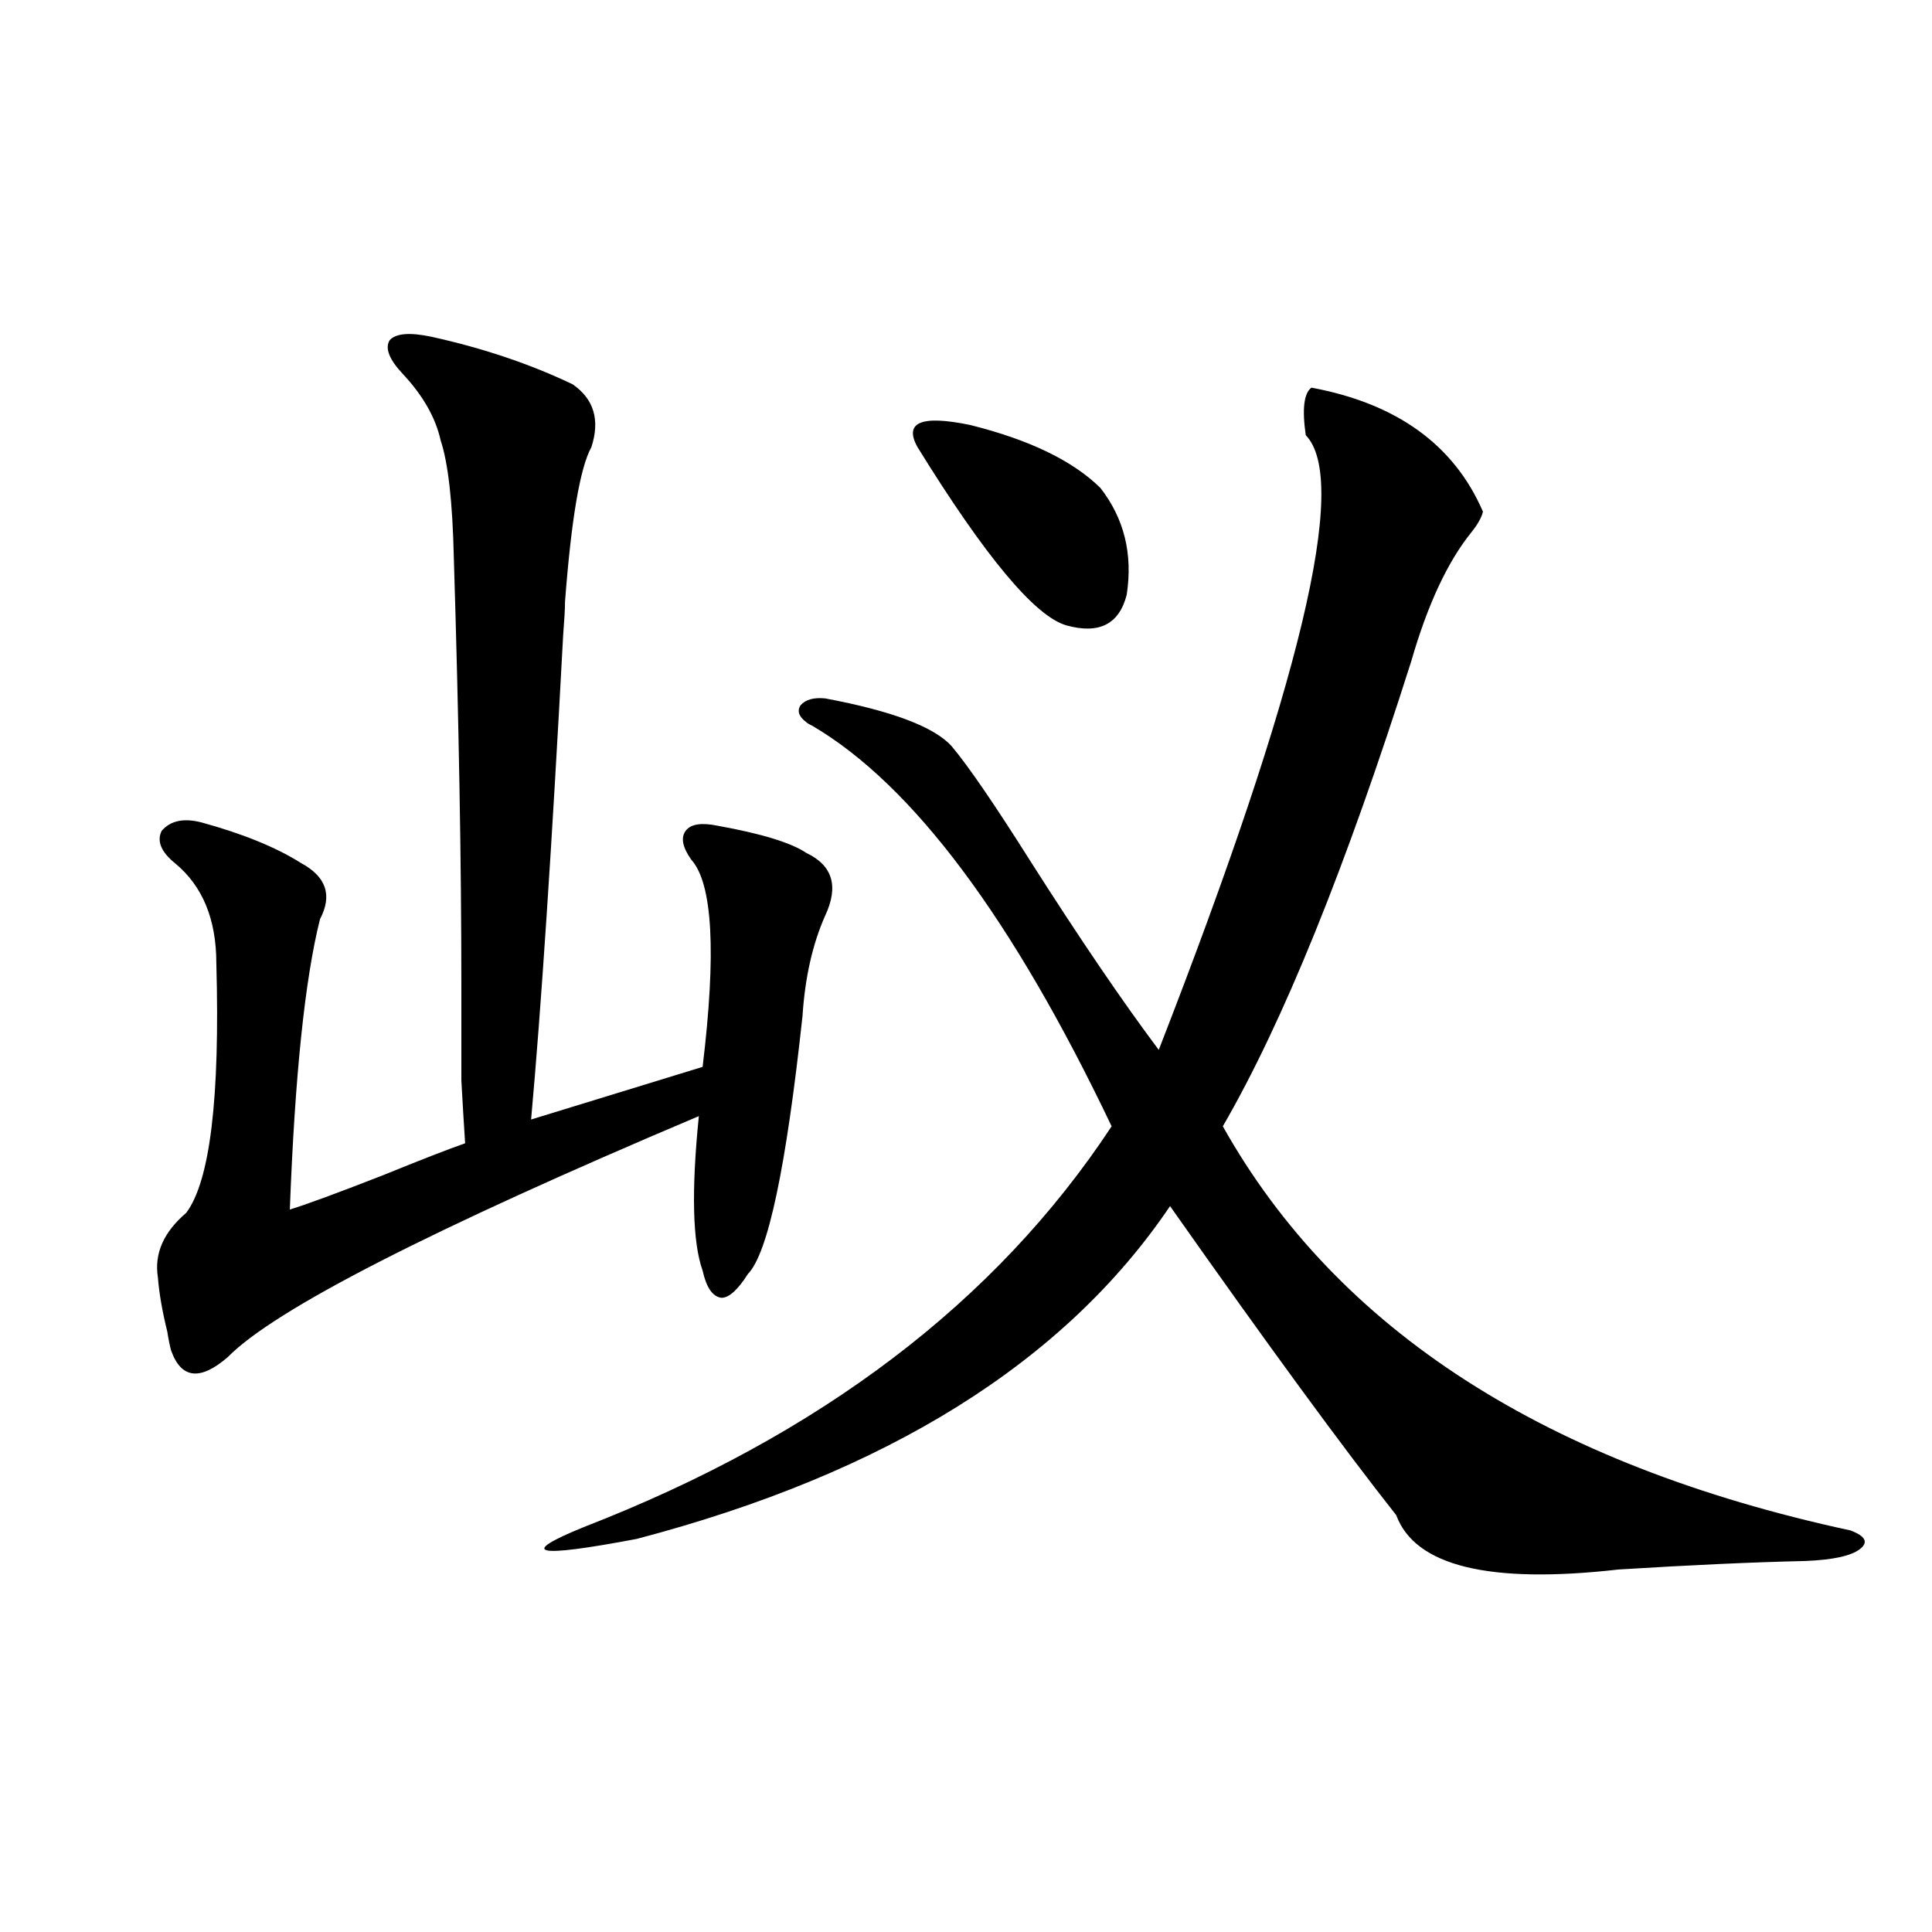 <?xml version="1.0" encoding="utf-8"?>
<!-- Generator: Adobe Illustrator 16.0.0, SVG Export Plug-In . SVG Version: 6.00 Build 0)  -->
<!DOCTYPE svg PUBLIC "-//W3C//DTD SVG 1.1//EN" "http://www.w3.org/Graphics/SVG/1.1/DTD/svg11.dtd">
<svg version="1.1" id="图层_1" xmlns="http://www.w3.org/2000/svg" xmlns:xlink="http://www.w3.org/1999/xlink" x="0px" y="0px"
	 width="1000px" height="1000px" viewBox="0 0 1000 1000" enable-background="new 0 0 1000 1000" xml:space="preserve">
<path d="M223.189,174.281c26.661,5.864,51.051,14.063,73.169,24.609c11.052,7.622,14.299,18.457,9.756,32.52
	c-5.854,10.547-10.411,37.216-13.658,79.98c0,3.516-0.335,9.38-0.976,17.578c-5.854,109.575-11.387,193.071-16.585,250.488
	l88.778-27.246c7.149-59.175,5.198-94.922-5.854-107.227c-4.558-6.44-5.533-11.426-2.927-14.941
	c2.592-3.516,8.125-4.395,16.585-2.637c22.759,4.106,38.048,8.789,45.853,14.063c13.658,6.454,16.905,17.29,9.756,32.52
	c-6.509,14.653-10.411,31.942-11.707,51.855c-8.46,78.524-17.896,123.047-28.292,133.594c-5.213,8.212-9.756,12.305-13.658,12.305
	c-4.558-0.577-7.805-5.273-9.756-14.063c-5.213-14.64-5.854-41.309-1.951-79.98c-138.533,58.599-219.842,100.195-243.896,124.805
	c-14.313,12.305-24.069,11.138-29.268-3.516c-0.655-2.335-1.311-5.562-1.951-9.668c-2.606-10.547-4.237-19.913-4.878-28.125
	c-1.951-12.305,2.927-23.429,14.634-33.398c12.348-16.397,17.561-59.464,15.609-129.199c0-22.852-7.164-40.128-21.463-51.855
	c-7.164-5.851-9.436-11.426-6.829-16.699c4.543-5.273,11.372-6.729,20.487-4.395c21.463,5.864,38.688,12.896,51.706,21.094
	c13.003,7.031,16.25,16.699,9.756,29.004c-7.805,31.063-13.018,81.161-15.609,150.293c7.805-2.335,23.734-8.198,47.804-17.578
	c20.152-8.198,34.466-13.761,42.926-16.699c-0.655-9.956-1.311-20.792-1.951-32.52c0-9.366,0-25.776,0-49.219
	c0-63.281-1.311-137.109-3.902-221.484c-0.655-28.702-2.927-48.917-6.829-60.645c-2.606-11.714-9.115-23.14-19.512-34.277
	c-7.164-7.608-9.436-13.472-6.829-17.578C204.974,172.523,212.123,171.946,223.189,174.281z M678.788,200.648
	c44.222,8.212,73.81,29.595,88.778,64.16c-0.655,2.938-2.606,6.454-5.854,10.547c-12.362,15.243-22.773,37.505-31.219,66.797
	c-33.825,106.649-66.34,186.919-97.559,240.82c59.176,105.469,167.466,175.204,324.87,209.18c7.805,2.938,9.421,6.152,4.878,9.668
	c-4.558,3.516-13.993,5.575-28.292,6.152c-26.676,0.591-58.87,2.06-96.583,4.395c-66.995,7.608-105.363-1.758-115.119-28.125
	c-27.316-34.565-66.34-87.891-117.07-159.961c-54.633,80.859-146.673,138.29-276.091,172.266c-52.682,9.97-61.797,7.91-27.316-6.152
	C424.48,742.934,515.53,673.802,575.376,582.973C523.99,475.169,472.284,406.024,420.258,375.551
	c-1.311-0.577-2.286-1.167-2.927-1.758c-3.902-2.925-4.878-5.851-2.927-8.789c2.592-2.925,6.829-4.093,12.683-3.516
	c34.466,6.454,56.249,14.653,65.364,24.609c8.445,9.97,22.104,29.883,40.975,59.766c25.365,39.853,47.469,72.372,66.34,97.559
	c73.489-188.663,98.854-294.722,76.096-318.164C673.91,211.786,674.886,203.587,678.788,200.648z M474.891,231.41
	c-7.164-12.882,1.951-16.699,27.316-11.426c30.563,7.622,53.002,18.457,67.315,32.52c12.348,15.82,16.905,34.277,13.658,55.371
	c-3.902,15.243-14.313,20.517-31.219,15.82C535.697,319.013,510.012,288.251,474.891,231.41z"/>
</svg>
